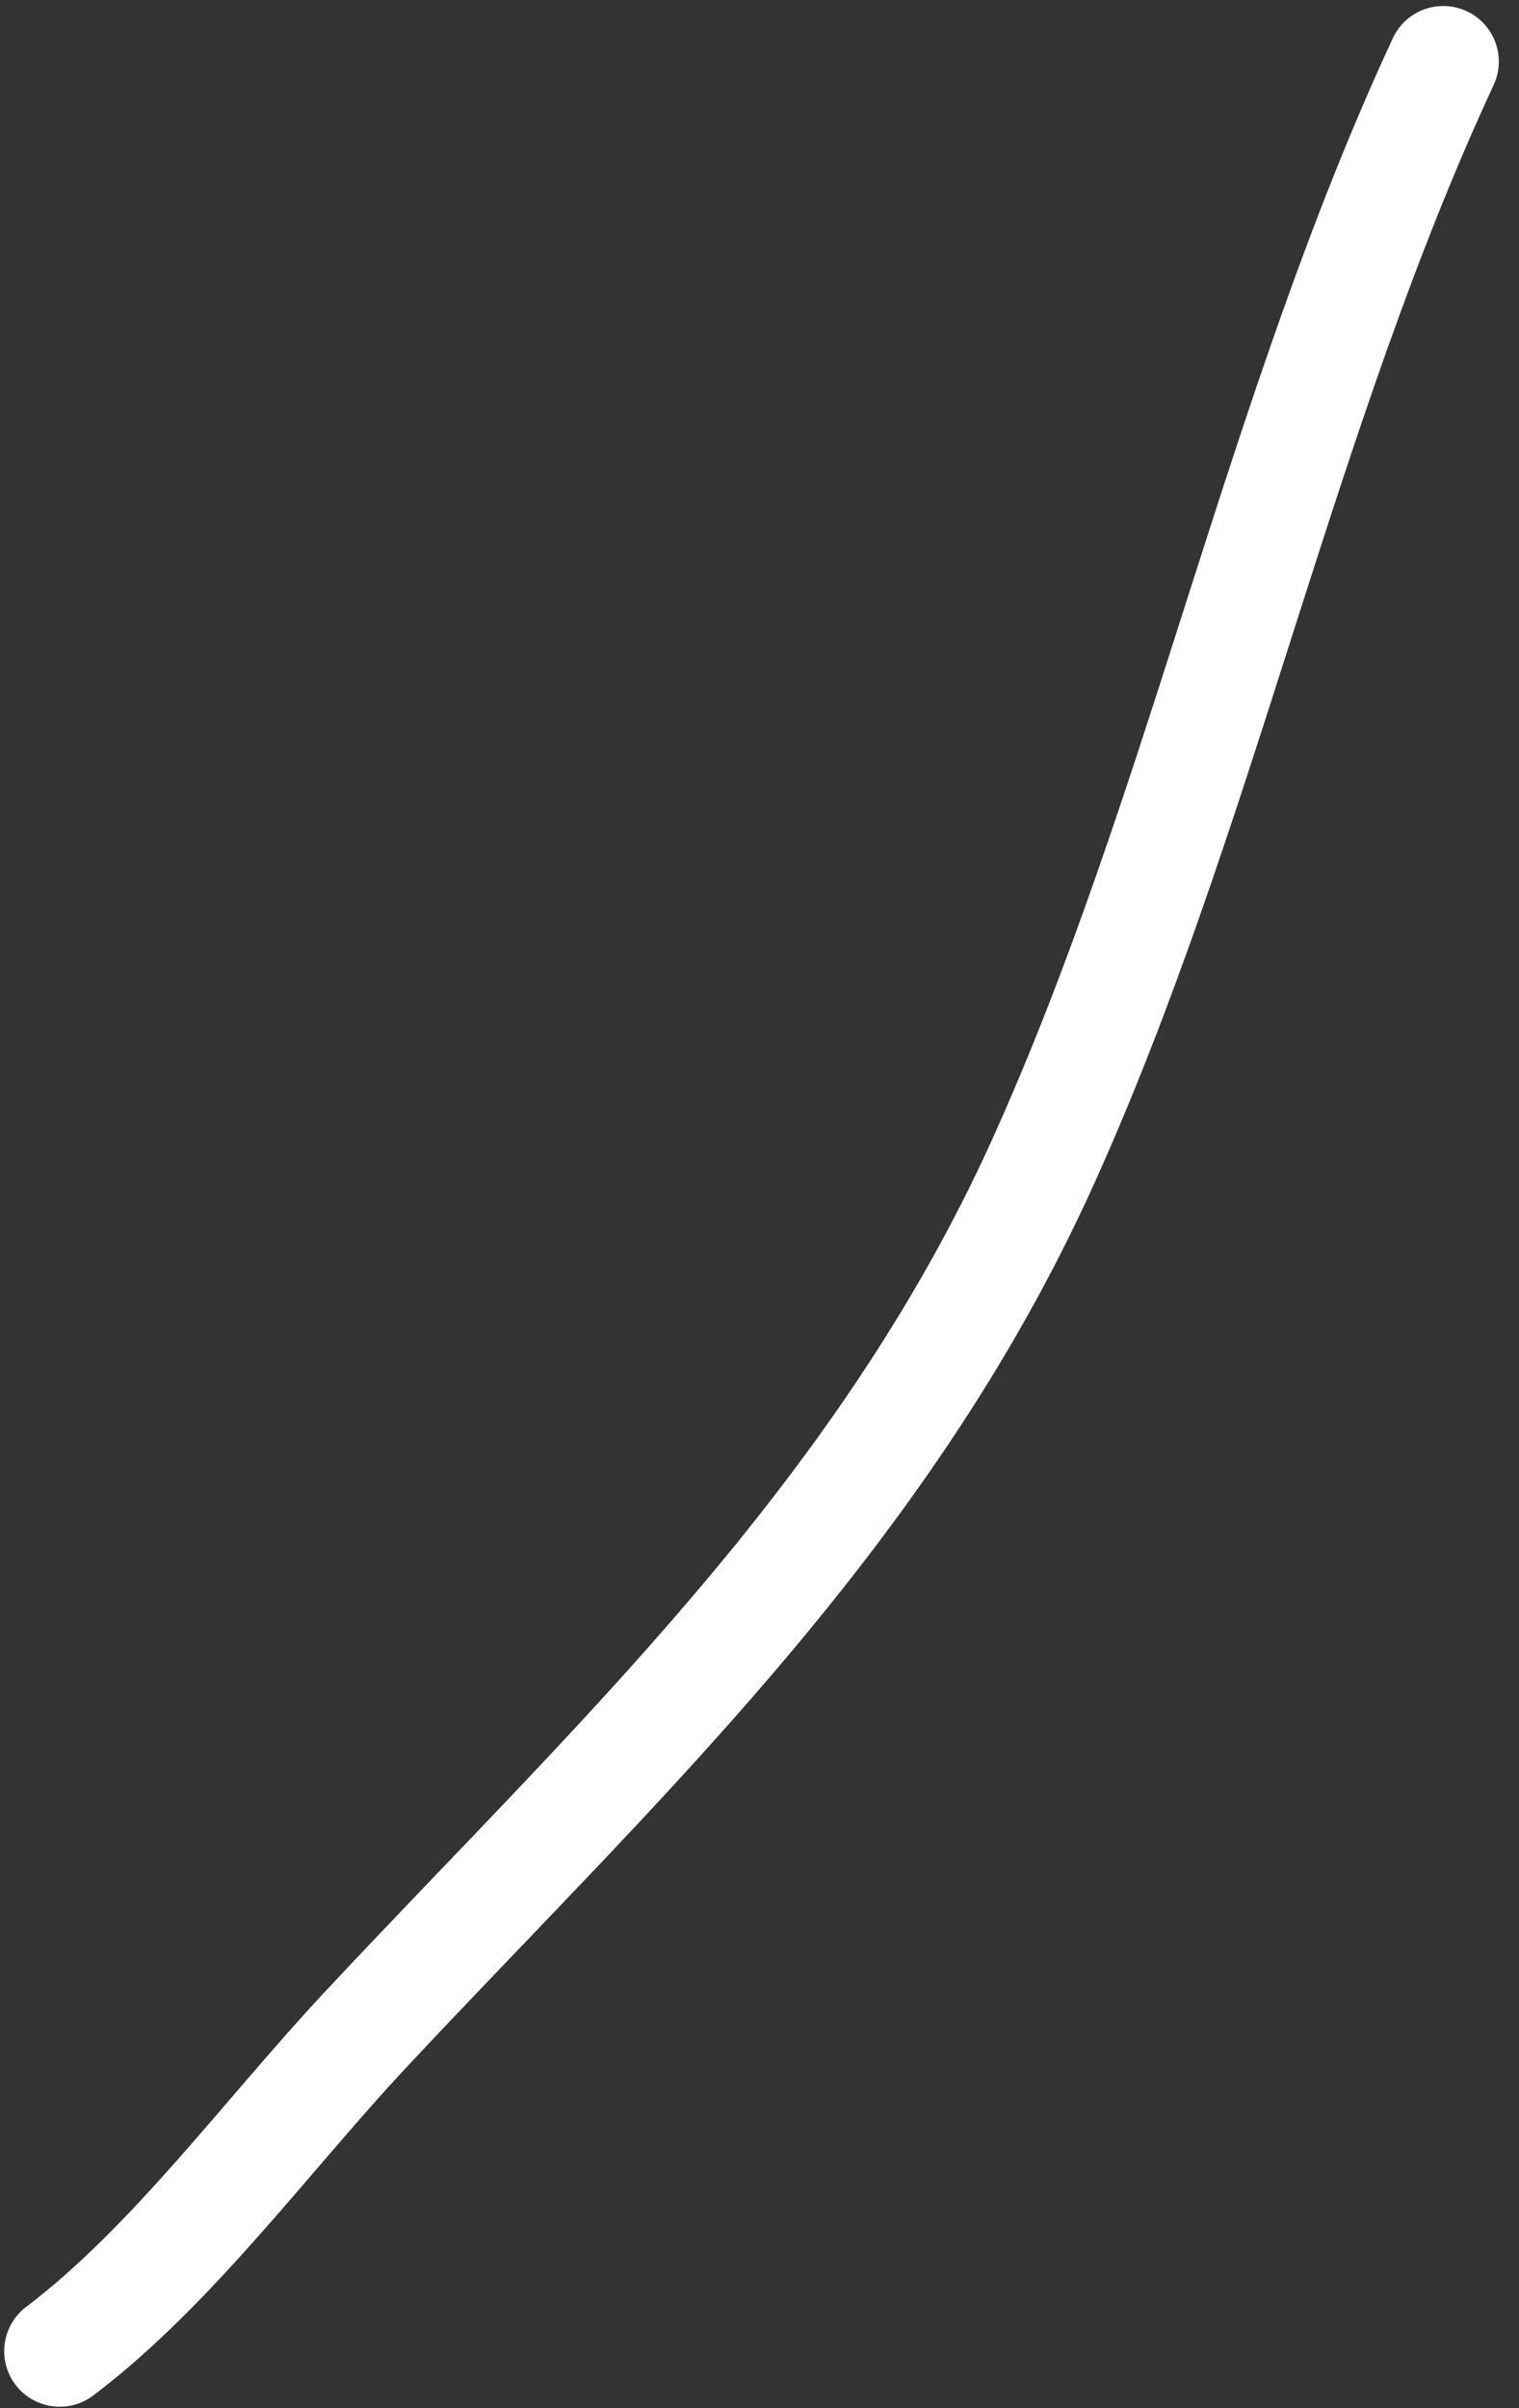 <?xml version="1.0" encoding="UTF-8"?> <svg xmlns="http://www.w3.org/2000/svg" width="41" height="65" viewBox="0 0 41 65" fill="none"><rect x="0" y="0" width="41" height="65" fill="#333333" stroke="none"/> <path d="M1.613 63.459C4.644 61.164 7.191 57.65 9.844 54.807C16.463 47.716 23.77 41.047 28.148 31.37C32.422 21.924 34.553 11.142 38.955 1.662" stroke="white" stroke-width="3" stroke-linecap="round"></path> </svg> 
